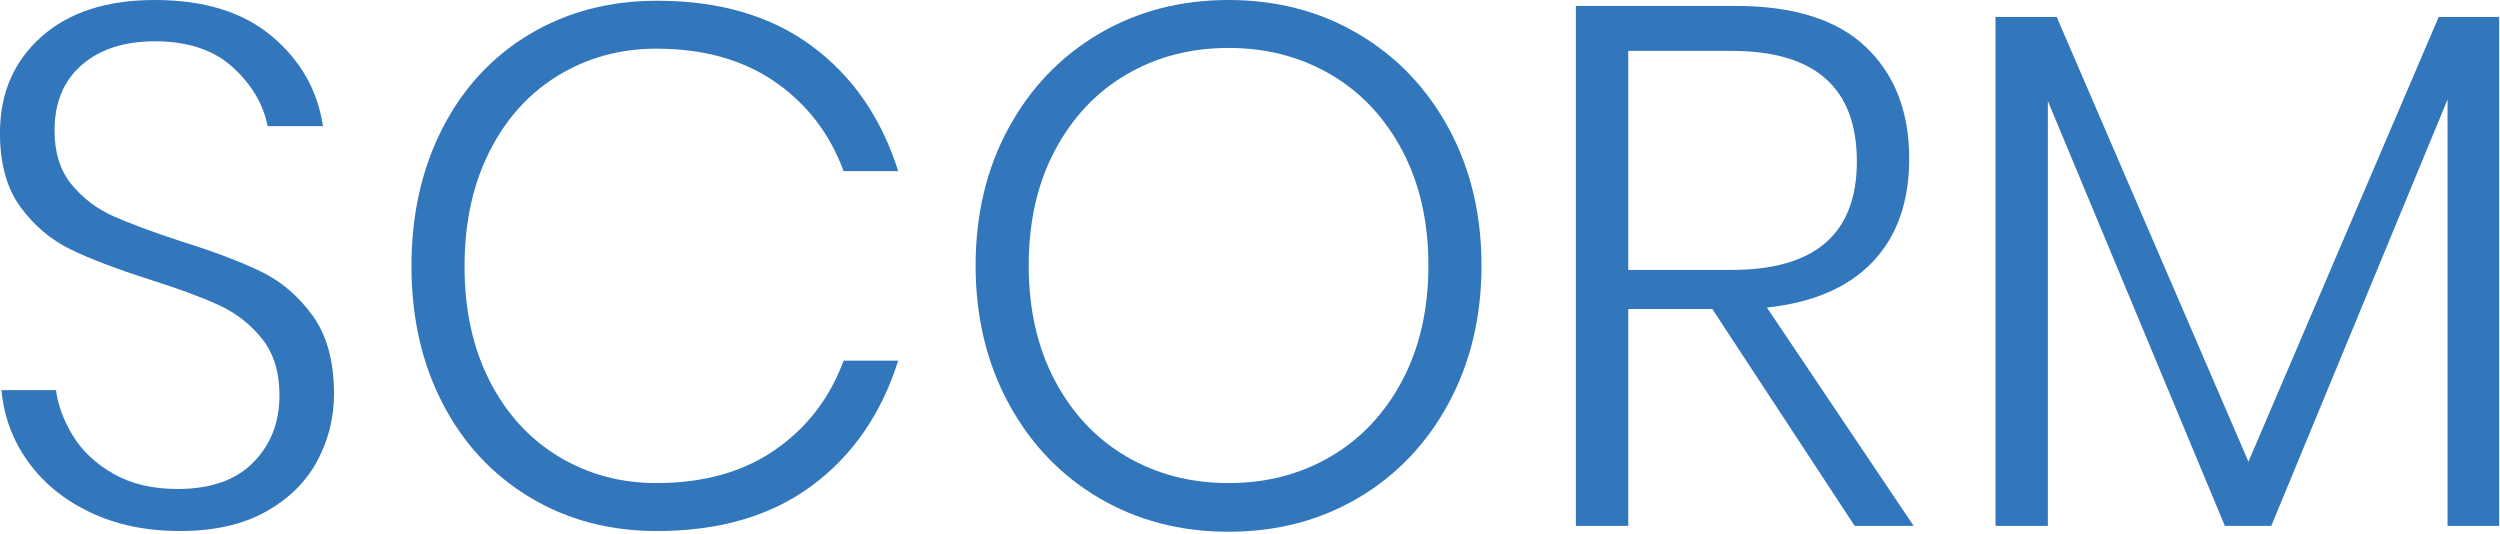 <?xml version="1.0" encoding="UTF-8" standalone="no"?>
<!DOCTYPE svg PUBLIC "-//W3C//DTD SVG 1.1//EN" "http://www.w3.org/Graphics/SVG/1.1/DTD/svg11.dtd">
<svg width="100%" height="100%" viewBox="0 0 904 193" version="1.1" xmlns="http://www.w3.org/2000/svg" xmlns:xlink="http://www.w3.org/1999/xlink" xml:space="preserve" xmlns:serif="http://www.serif.com/" style="fill-rule:evenodd;clip-rule:evenodd;stroke-linejoin:round;stroke-miterlimit:2;">
    <g transform="matrix(4.251,0,0,0.997,-347.956,-7.2)">
        <path d="M110.266,150.062C110.266,158.622 109.796,166.691 108.855,174.27C107.914,181.849 106.461,188.001 104.495,192.727C102.53,197.452 100.084,199.815 97.156,199.815C94.313,199.815 91.782,197.586 89.566,193.128C87.35,188.67 85.583,182.562 84.266,174.805C82.948,167.048 82.185,158.354 81.976,148.725L86.618,148.725C86.785,154.253 87.266,159.781 88.061,165.309C88.855,170.837 90.005,175.429 91.511,179.085C93.016,182.74 94.835,184.568 96.968,184.568C99.77,184.568 101.913,181.358 103.398,174.939C104.882,168.519 105.625,160.405 105.625,150.597C105.625,142.216 105.133,135.395 104.15,130.134C103.168,124.873 101.955,120.816 100.512,117.963C99.069,115.11 97.093,111.989 94.584,108.601C91.824,104.856 89.597,101.245 87.904,97.768C86.21,94.29 84.778,89.163 83.607,82.387C82.436,75.611 81.85,66.605 81.85,55.37C81.85,41.104 83.021,29.513 85.363,20.597C87.705,11.68 90.925,7.222 95.023,7.222C99.205,7.222 102.52,11.591 104.966,20.329C107.412,29.067 108.866,39.945 109.326,52.963L104.621,52.963C104.245,44.938 103.251,37.805 101.641,31.564C100.031,25.322 97.825,22.202 95.023,22.202C92.431,22.202 90.361,25.055 88.813,30.761C87.266,36.468 86.492,44.403 86.492,54.568C86.492,62.593 86.973,69.102 87.935,74.095C88.897,79.088 90.078,82.922 91.479,85.597C92.88,88.272 94.793,91.303 97.219,94.692C100.021,98.436 102.29,102.092 104.025,105.659C105.76,109.225 107.235,114.575 108.447,121.708C109.66,128.841 110.266,138.292 110.266,150.062Z" style="fill:rgb(50,118,188);fill-rule:nonzero;"/>
        <path d="M137.742,7.49C143.053,7.49 147.444,12.973 150.915,23.94C154.386,34.907 156.832,50.021 158.254,69.28L153.612,69.28C152.441,55.727 150.496,44.938 147.778,36.914C145.06,28.889 141.694,24.877 137.679,24.877C134.626,24.877 131.856,28.086 129.367,34.506C126.879,40.926 124.924,50.11 123.502,62.058C122.08,74.006 121.369,87.915 121.369,103.786C121.369,119.657 122.08,133.522 123.502,145.381C124.924,157.24 126.879,166.379 129.367,172.799C131.856,179.218 134.626,182.428 137.679,182.428C141.694,182.428 145.06,178.416 147.778,170.391C150.496,162.367 152.441,151.578 153.612,138.025L158.254,138.025C156.832,157.284 154.386,172.397 150.915,183.365C147.444,194.332 143.053,199.815 137.742,199.815C133.685,199.815 130.068,195.714 126.89,187.511C123.711,179.308 121.244,167.939 119.488,153.406C117.731,138.872 116.853,122.332 116.853,103.786C116.853,85.062 117.731,68.388 119.488,53.766C121.244,39.143 123.711,27.774 126.89,19.661C130.068,11.547 133.685,7.49 137.742,7.49Z" style="fill:rgb(50,118,188);fill-rule:nonzero;"/>
        <path d="M186.356,7.222C190.454,7.222 194.135,11.324 197.396,19.527C200.658,27.73 203.22,39.143 205.081,53.766C206.942,68.388 207.872,84.973 207.872,103.519C207.872,122.065 206.942,138.694 205.081,153.406C203.22,168.118 200.658,179.575 197.396,187.778C194.135,195.981 190.454,200.083 186.356,200.083C182.258,200.083 178.578,195.981 175.316,187.778C172.054,179.575 169.493,168.118 167.632,153.406C165.771,138.694 164.84,122.065 164.84,103.519C164.84,84.973 165.771,68.388 167.632,53.766C169.493,39.143 172.054,27.73 175.316,19.527C178.578,11.324 182.258,7.222 186.356,7.222ZM186.356,24.609C183.136,24.609 180.24,27.819 177.668,34.239C175.096,40.659 173.068,49.842 171.584,61.79C170.099,73.738 169.357,87.648 169.357,103.519C169.357,119.39 170.099,133.299 171.584,145.247C173.068,157.195 175.096,166.379 177.668,172.799C180.24,179.218 183.136,182.428 186.356,182.428C189.576,182.428 192.472,179.218 195.044,172.799C197.616,166.379 199.644,157.195 201.129,145.247C202.613,133.299 203.356,119.39 203.356,103.519C203.356,87.648 202.613,73.738 201.129,61.79C199.644,49.842 197.616,40.659 195.044,34.239C192.472,27.819 189.576,24.609 186.356,24.609Z" style="fill:rgb(50,118,188);fill-rule:nonzero;"/>
        <path d="M239.613,197.943L227.506,119.301L220.355,119.301L220.355,197.943L215.901,197.943L215.901,9.362L229.451,9.362C234.427,9.362 238.139,14.355 240.585,24.342C243.031,34.328 244.255,47.792 244.255,64.733C244.255,80.425 243.22,92.908 241.15,102.181C239.08,111.454 236.079,116.982 232.148,118.766L244.631,197.943L239.613,197.943ZM220.355,105.124L229.137,105.124C236.246,105.124 239.801,92.017 239.801,65.803C239.801,39.054 236.246,25.679 229.137,25.679L220.355,25.679L220.355,105.124Z" style="fill:rgb(50,118,188);fill-rule:nonzero;"/>
        <path d="M294.438,13.375L294.438,197.943L290.047,197.943L290.047,43.333L275.054,197.943L271.103,197.943L256.048,43.868L256.048,197.943L251.594,197.943L251.594,13.375L256.8,13.375L273.11,174.671L289.294,13.375L294.438,13.375Z" style="fill:rgb(50,118,188);fill-rule:nonzero;"/>
    </g>
</svg>
